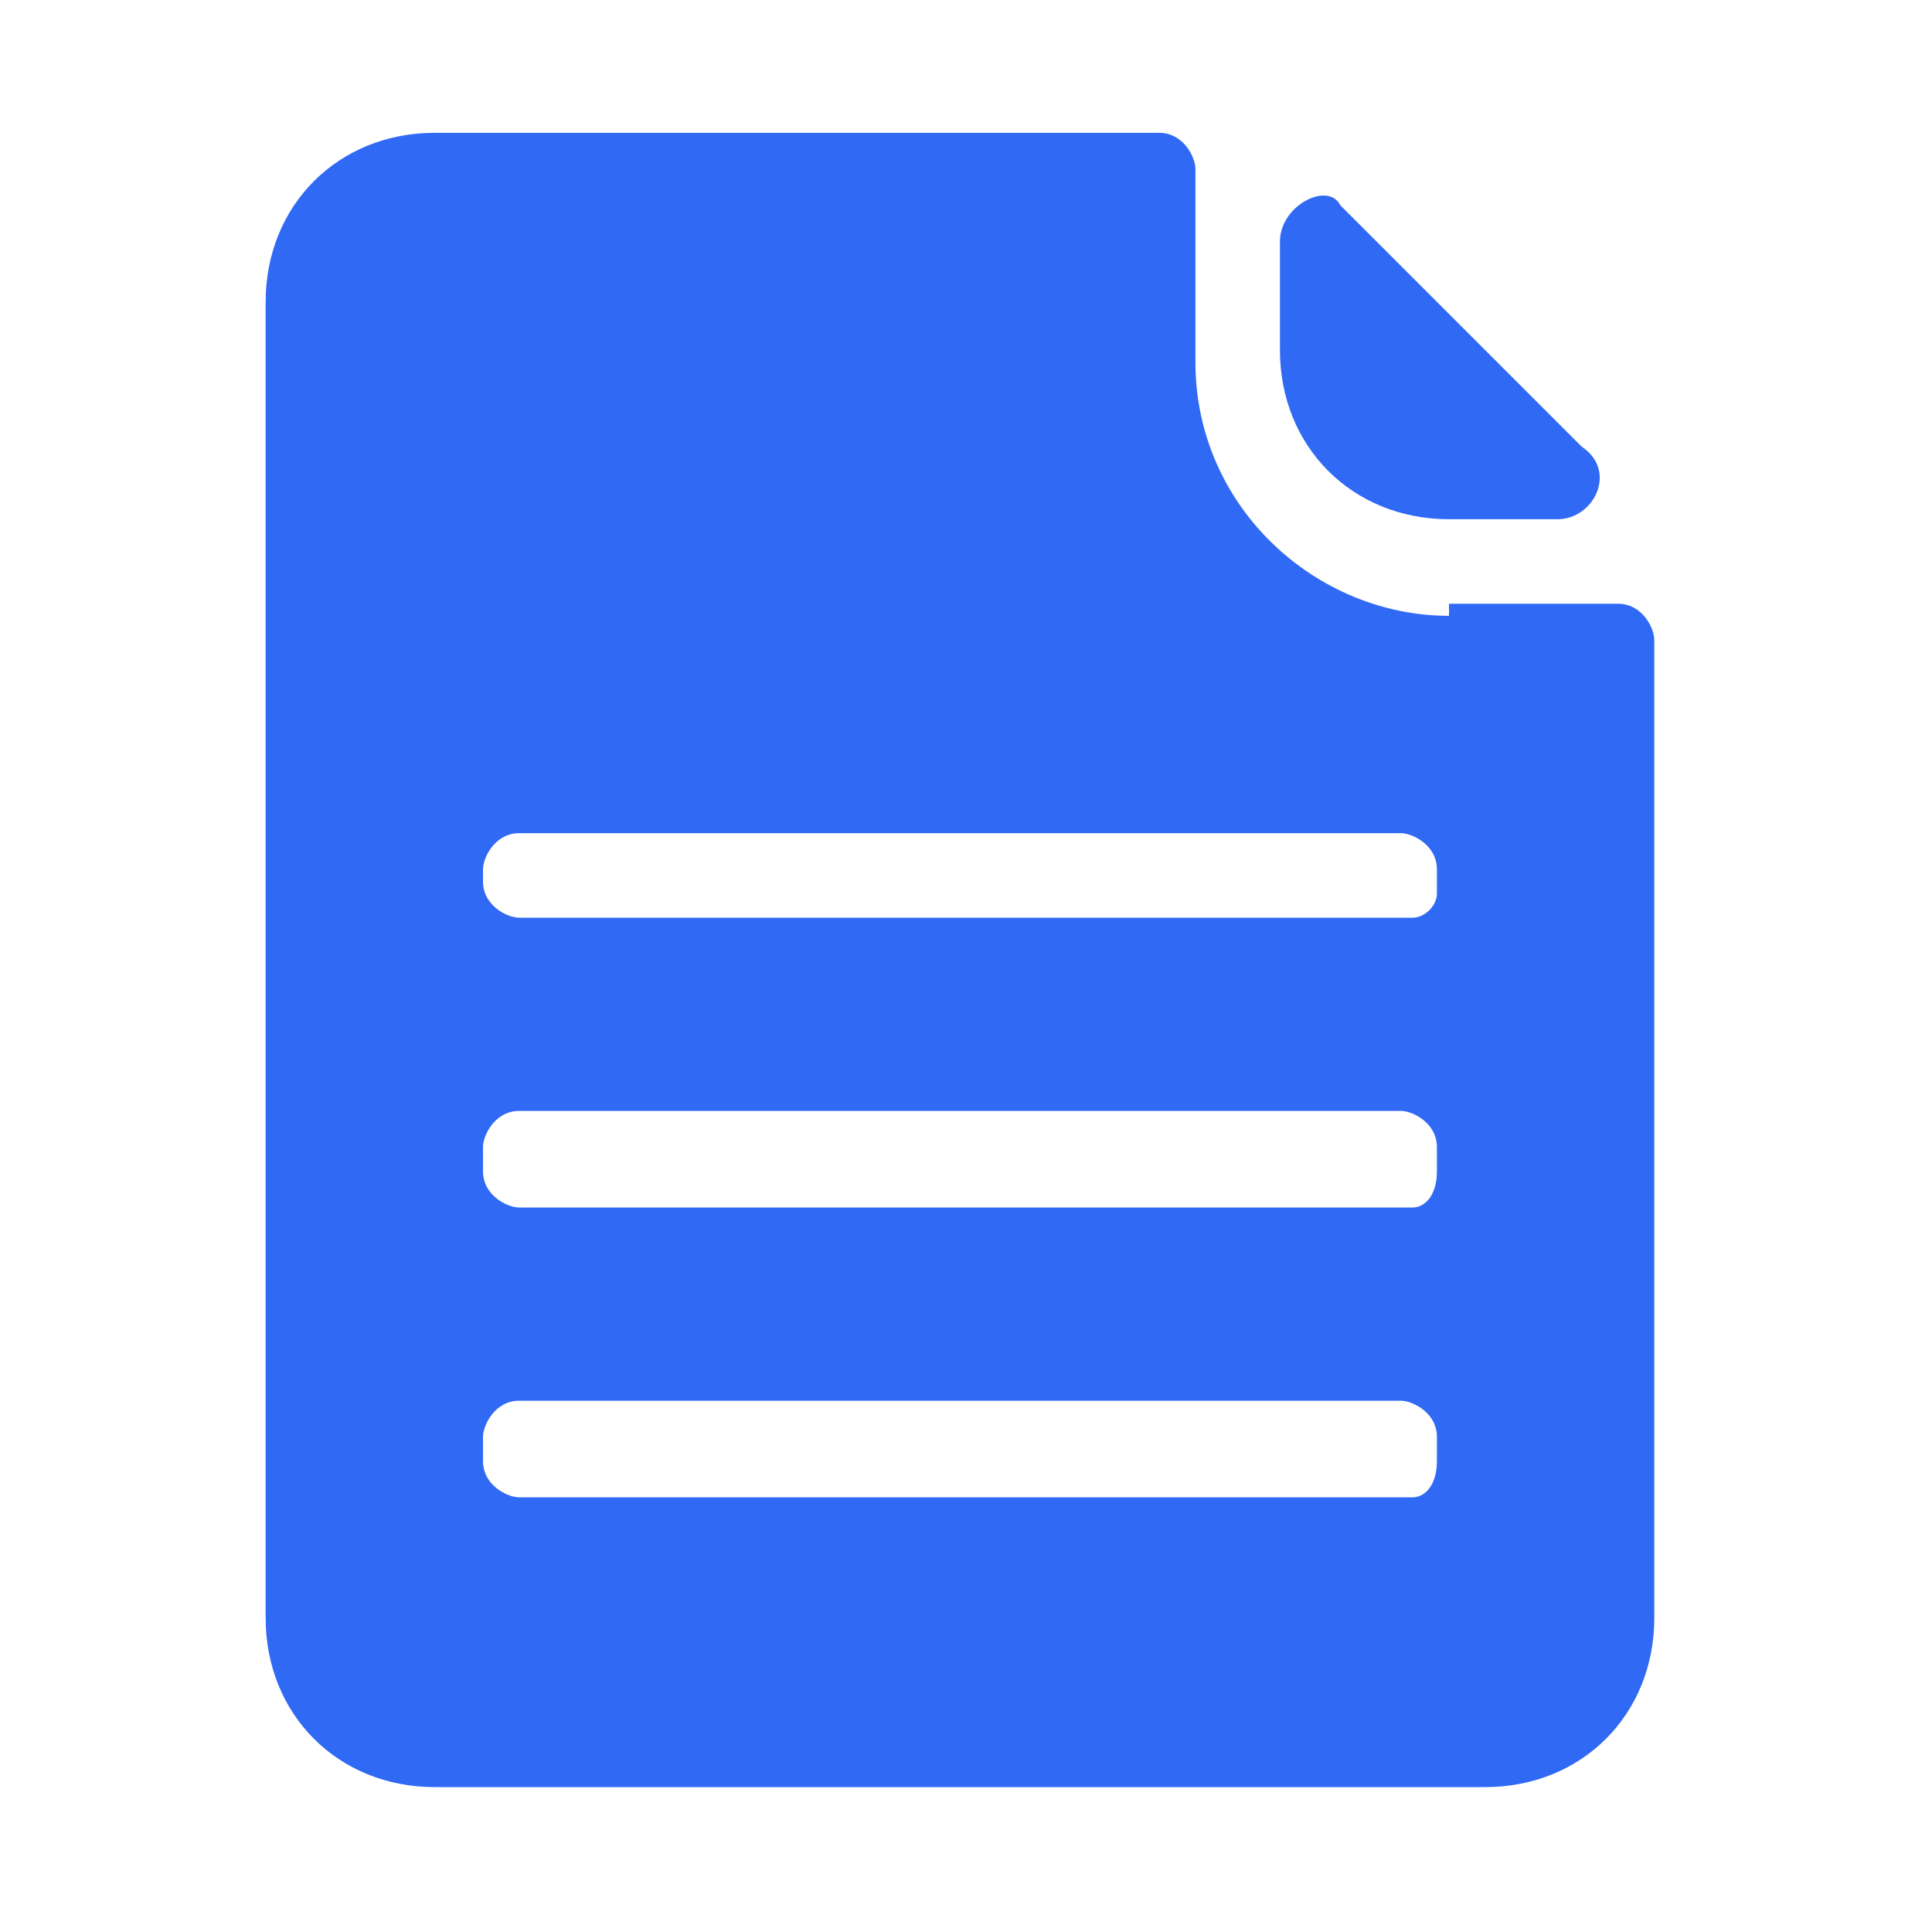 <?xml version="1.0" standalone="no"?><!DOCTYPE svg PUBLIC "-//W3C//DTD SVG 1.1//EN" "http://www.w3.org/Graphics/SVG/1.1/DTD/svg11.dtd"><svg class="icon" width="200px" height="200.00px" viewBox="0 0 1024 1024" version="1.1" xmlns="http://www.w3.org/2000/svg"><path fill="#2F69F4" d="M768 326.4c-70.4 0-134.4-57.6-134.4-134.4V89.6c0-6.4-6.4-19.2-19.2-19.2h-384c-51.2 0-89.6 38.4-89.6 89.6v697.6c0 51.2 38.4 89.6 89.6 89.6h556.8c51.2 0 89.6-38.4 89.6-89.6V339.2c0-6.4-6.4-19.2-19.2-19.2H768z m-19.2 467.2H275.2c-6.4 0-19.2-6.4-19.2-19.2v-12.8c0-6.4 6.4-19.2 19.2-19.2h467.2c6.4 0 19.2 6.4 19.2 19.2v12.8c0 12.8-6.4 19.2-12.8 19.2z m0-153.6H275.2c-6.4 0-19.2-6.4-19.2-19.2v-12.8c0-6.4 6.4-19.2 19.2-19.2h467.2c6.4 0 19.2 6.4 19.2 19.2v12.8c0 12.8-6.4 19.2-12.8 19.2z m0-153.6H275.2c-6.4 0-19.2-6.4-19.2-19.2v-6.4c0-6.4 6.4-19.2 19.2-19.2h467.2c6.4 0 19.2 6.4 19.2 19.2v12.8c0 6.4-6.4 12.8-12.8 12.8z m12.8 0M678.4 128v57.6c0 51.2 38.4 89.6 89.6 89.6h57.6c19.2 0 32-25.6 12.8-38.4l-128-128c-6.4-12.8-32 0-32 19.2z m0-51.2" /></svg>